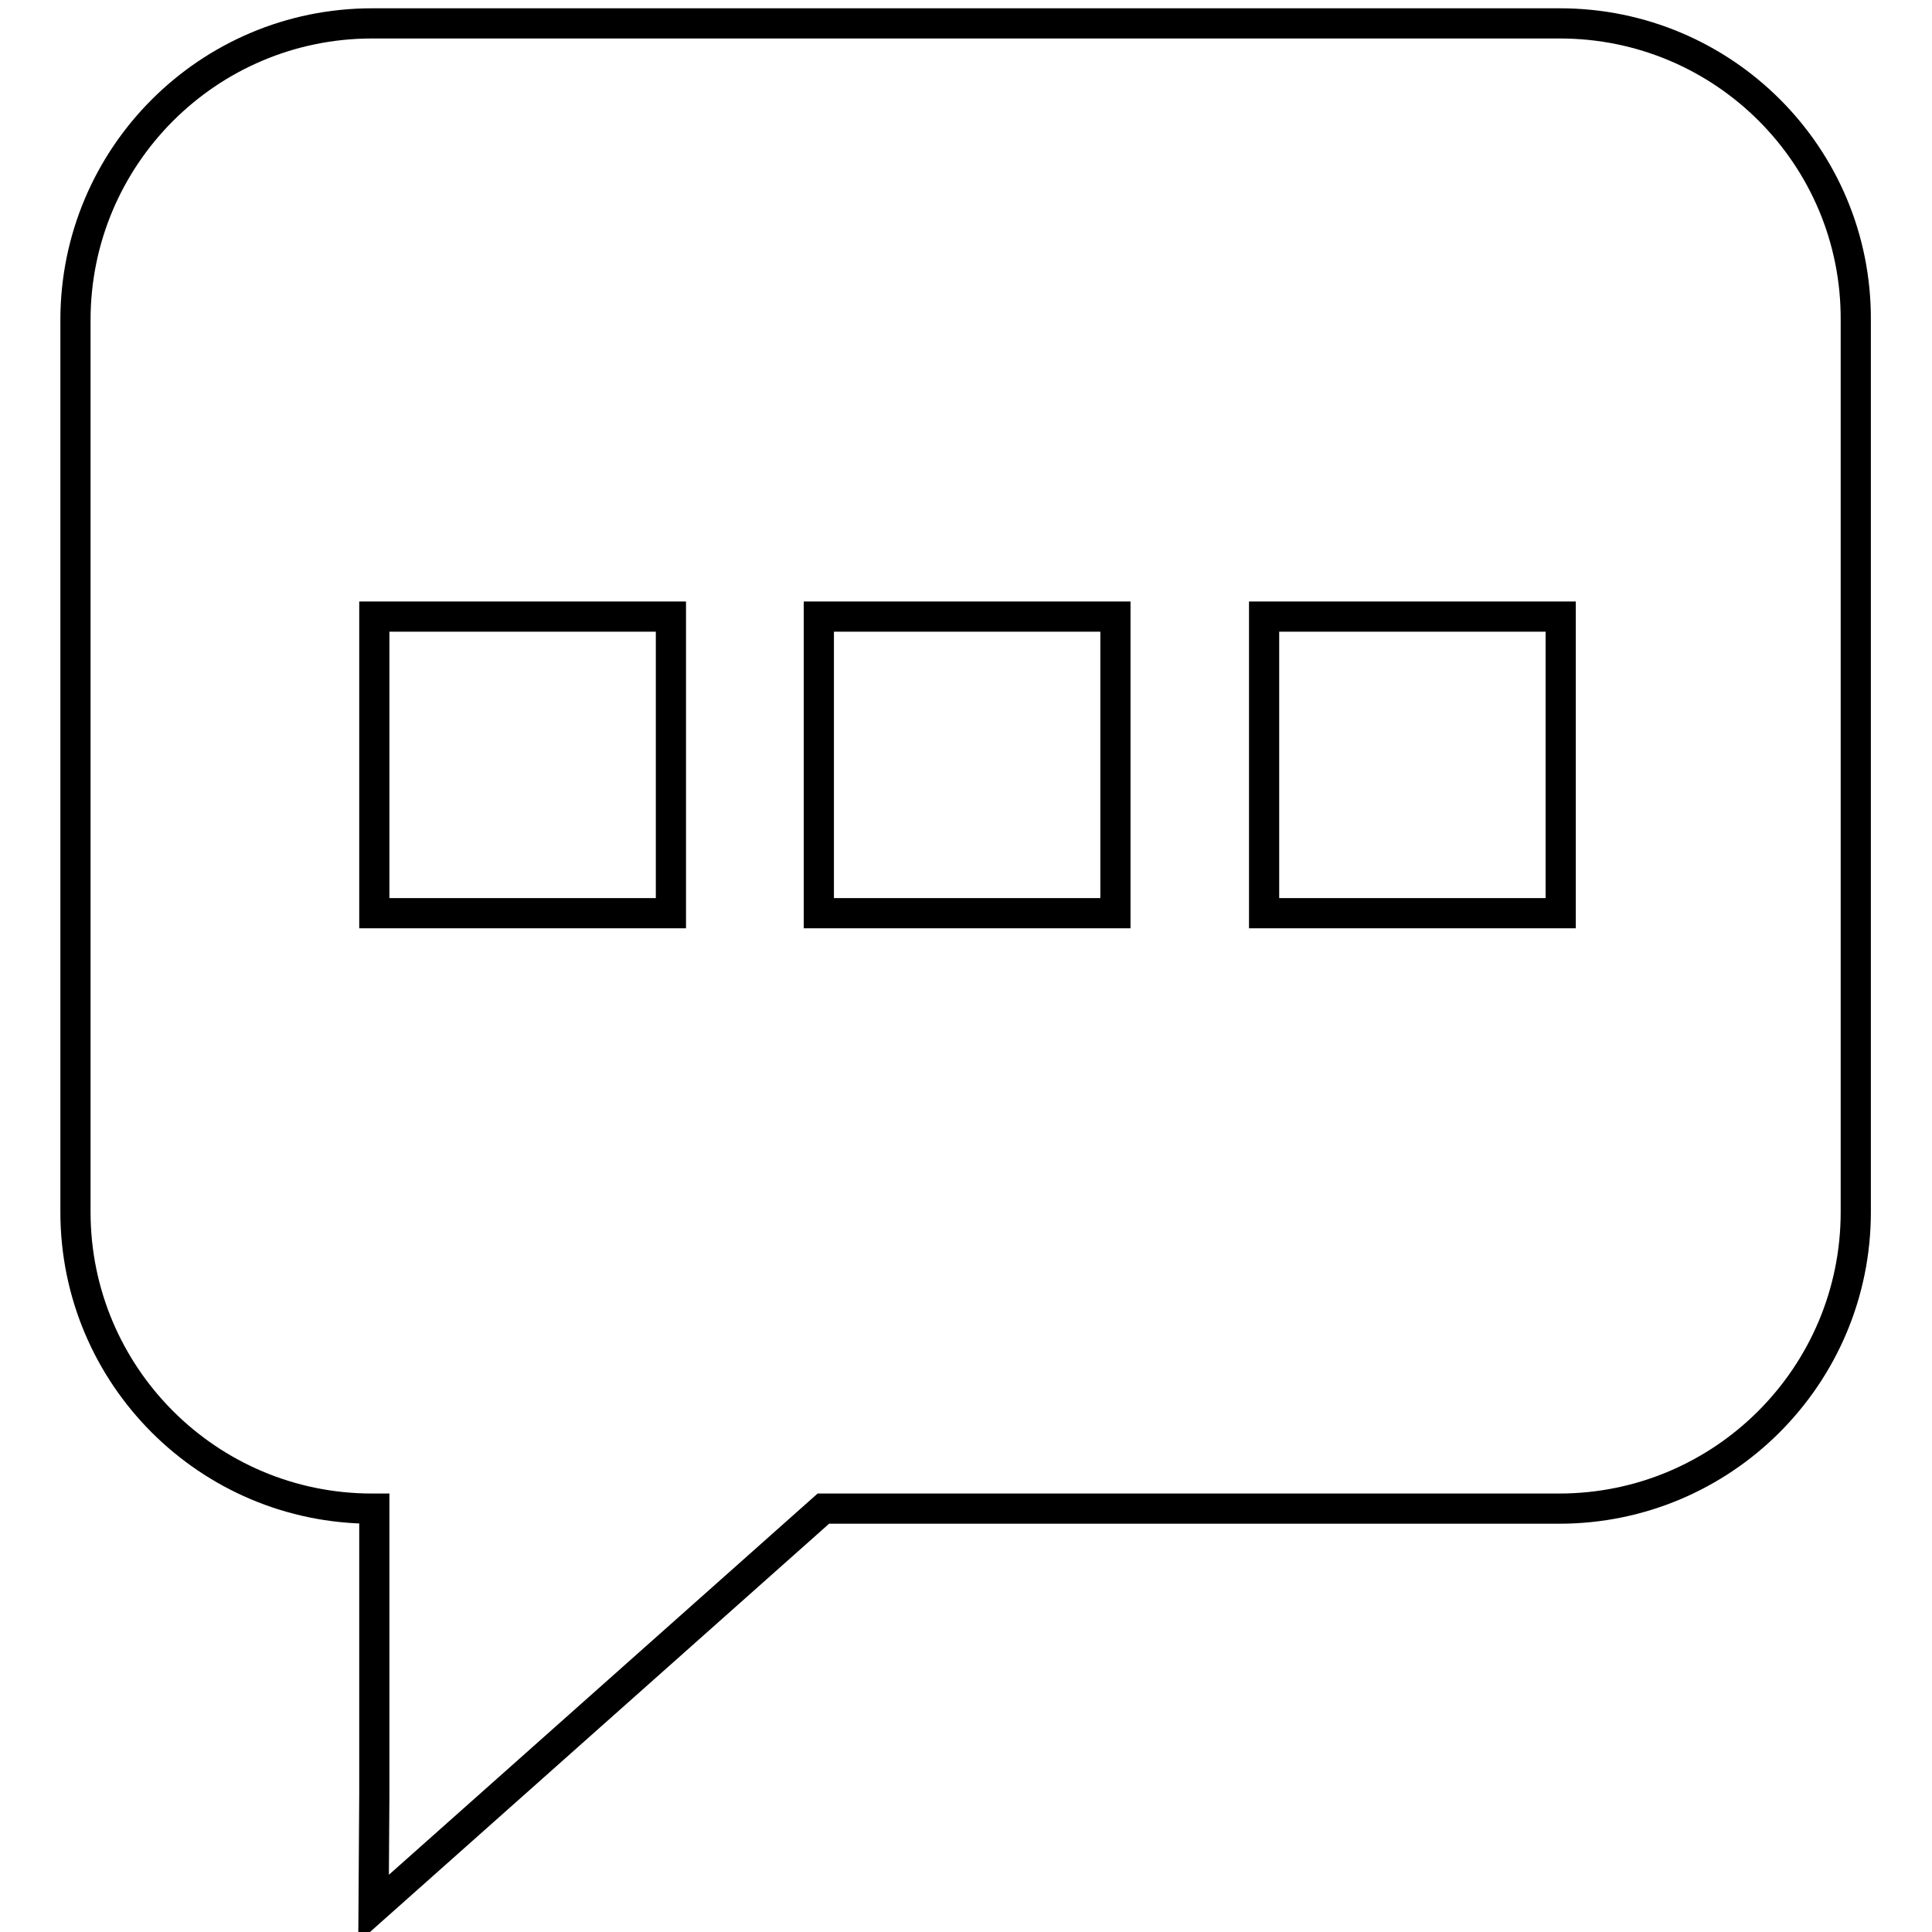<?xml version="1.0" encoding="utf-8"?>
<!-- Svg Vector Icons : http://www.onlinewebfonts.com/icon -->
<!DOCTYPE svg PUBLIC "-//W3C//DTD SVG 1.1//EN" "http://www.w3.org/Graphics/SVG/1.1/DTD/svg11.dtd">
<svg version="1.1" xmlns="http://www.w3.org/2000/svg" xmlns:xlink="http://www.w3.org/1999/xlink" x="0px" y="0px" viewBox="0 0 256 256" enable-background="new 0 0 256 256" xml:space="preserve">
<g><g><path stroke-width="4" fill-opacity="0" stroke="#000000"  d="M206.7,3.1H49.3C27.6,3.1,10,20.7,10,42.4v118.2c0,21.7,17.6,39.3,39.3,39.3h0.3v37.8l-0.1,15.2l59.6-53h97.5c21.7,0,39.3-17.6,39.3-39.3V42.4C246,20.7,228.4,3.1,206.7,3.1z M88.9,121H49.6V81.7h39.3V121z M147.8,121h-39.3V81.7h39.3V121z M206.8,121h-39.3V81.7h39.3V121L206.8,121z"/></g></g>
</svg>